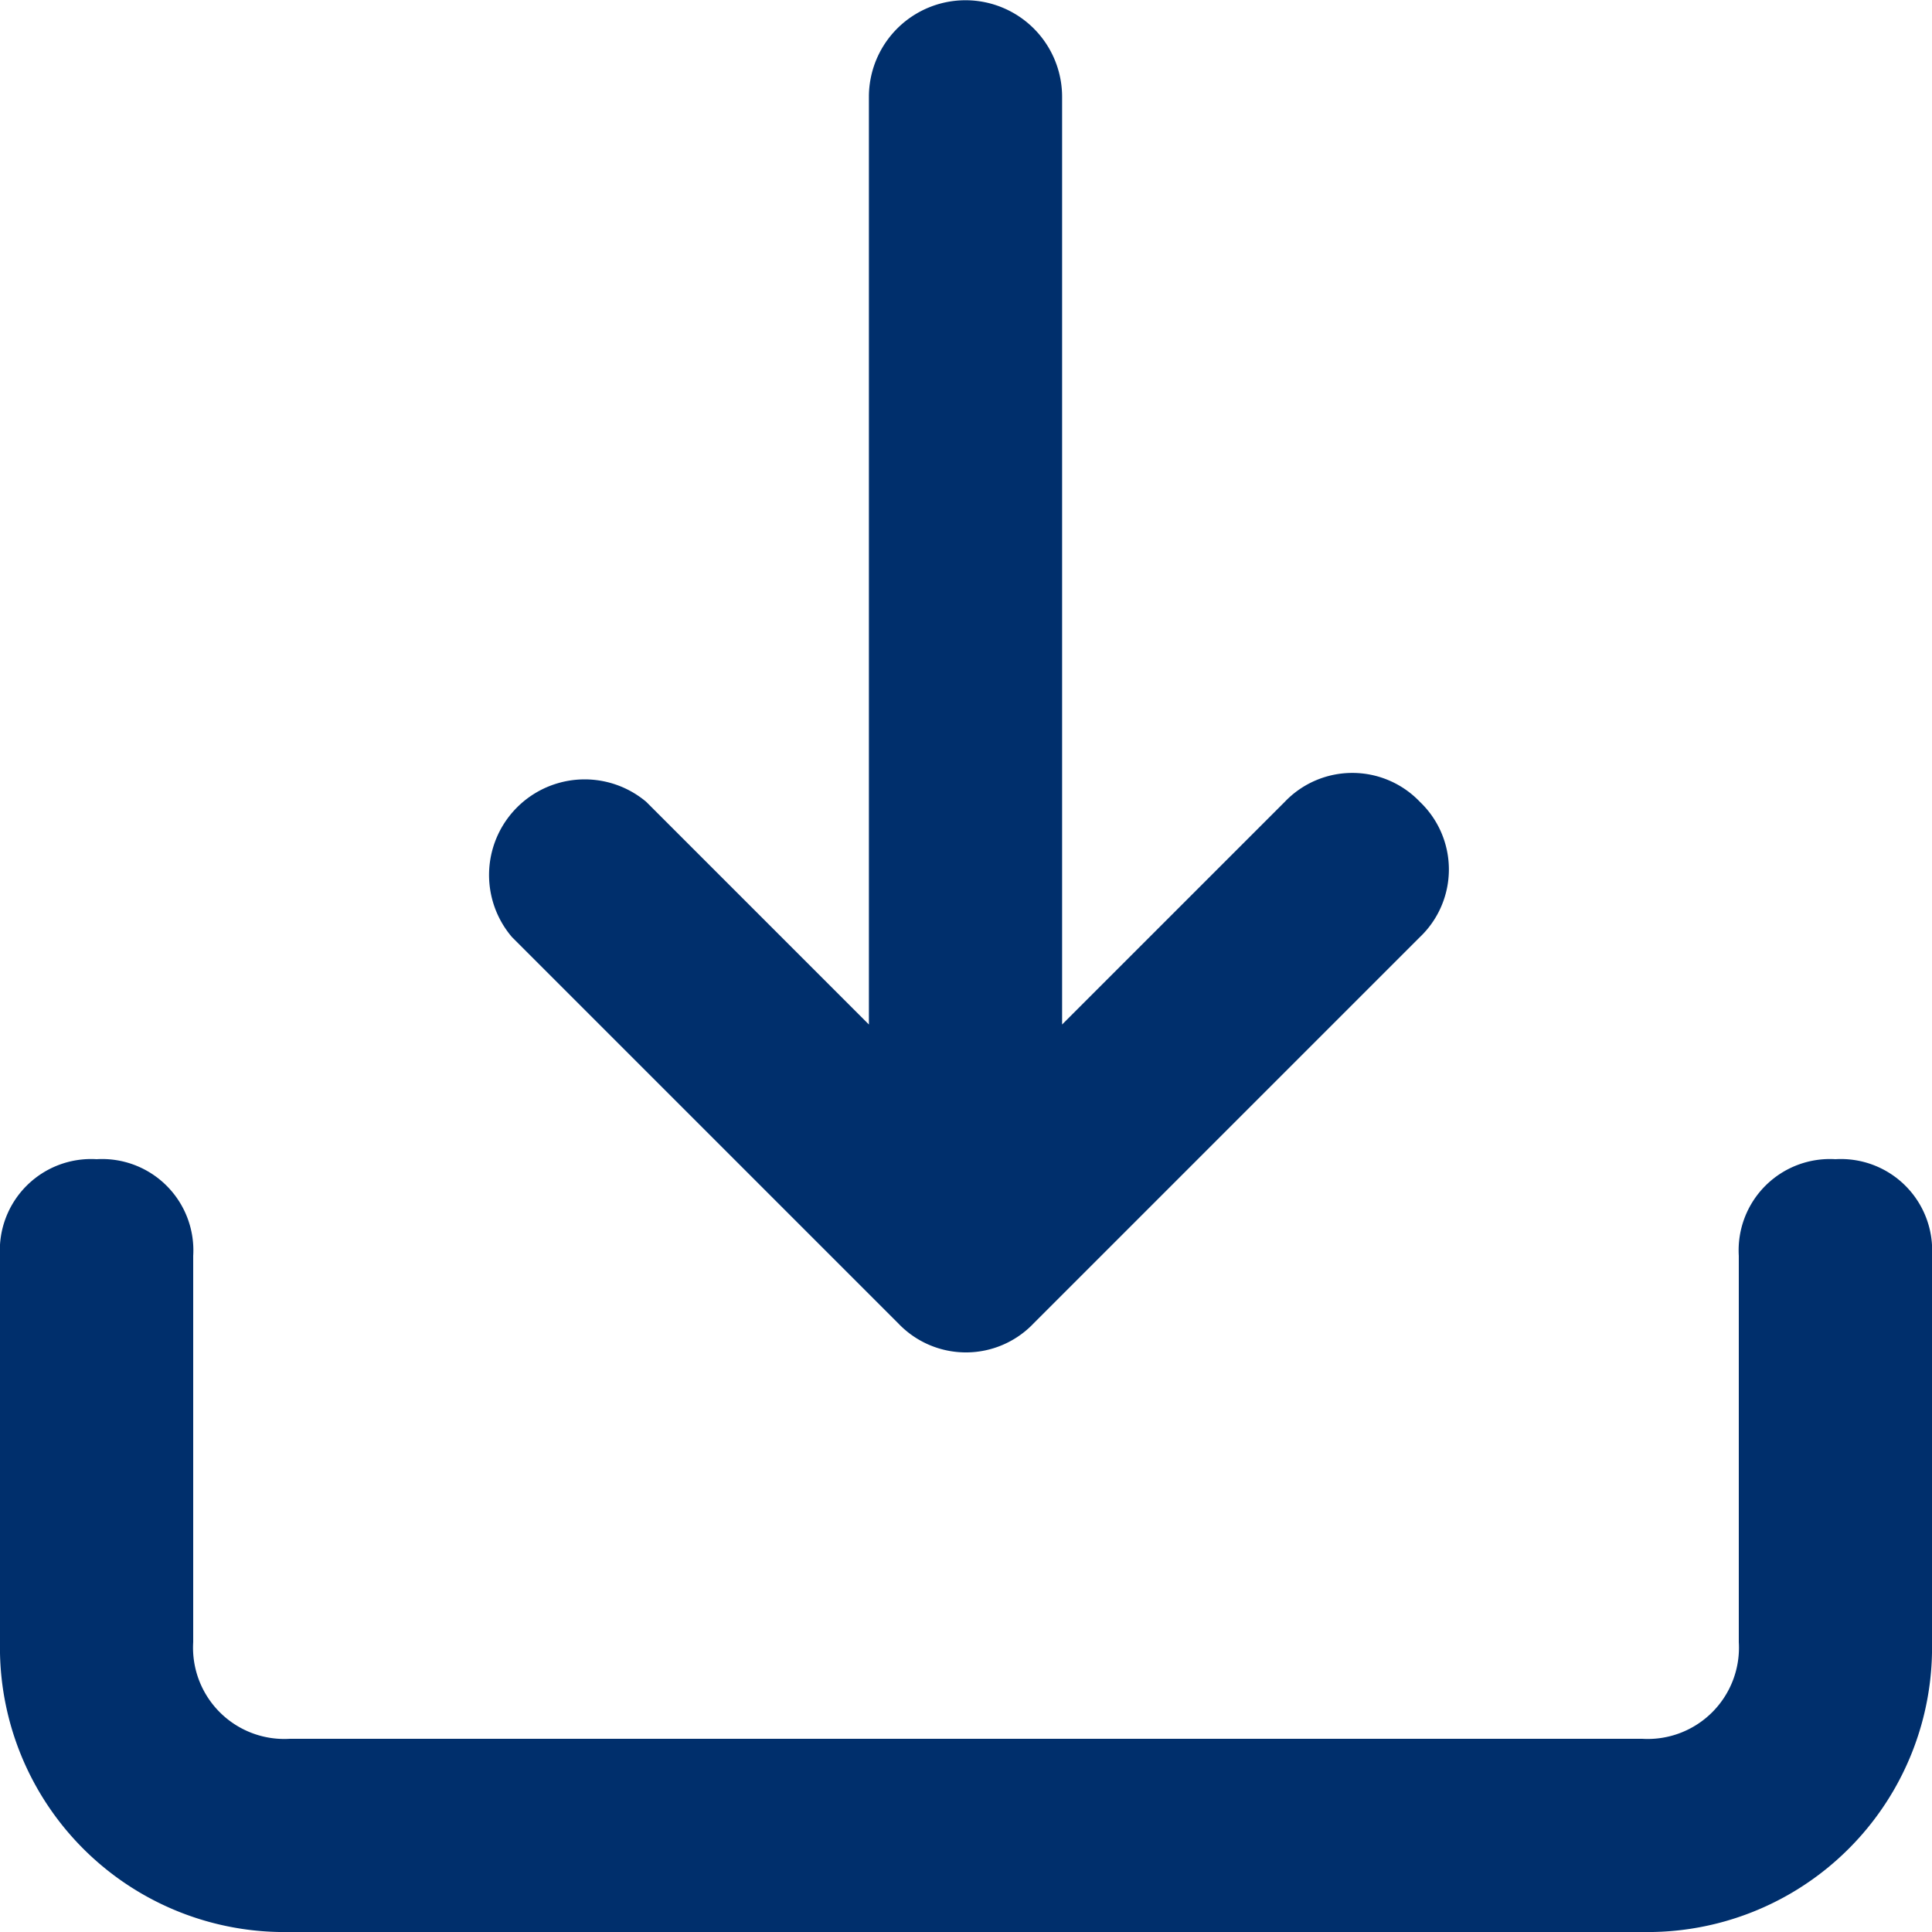<svg xmlns="http://www.w3.org/2000/svg" width="15.62" height="15.62" viewBox="0 0 15.62 15.62"><path d="M16.839,11.372a.738.738,0,0,0-.781.781v3.124a.738.738,0,0,1-.781.781H4.343a.738.738,0,0,1-.781-.781V12.153a.738.738,0,0,0-.781-.781A.738.738,0,0,0,2,12.153v3.124A2.3,2.3,0,0,0,4.343,17.62H15.277a2.3,2.3,0,0,0,2.343-2.343V12.153A.738.738,0,0,0,16.839,11.372ZM9.263,12.7a.755.755,0,0,0,1.093,0h0l3.124-3.124a.755.755,0,0,0,0-1.093h0a.755.755,0,0,0-1.093,0h0l-1.8,1.8v-7.5a.781.781,0,0,0-1.562,0v7.5l-1.8-1.8A.773.773,0,0,0,6.139,9.576Z" transform="translate(-2 -2)" fill="#002f6c"/></svg>